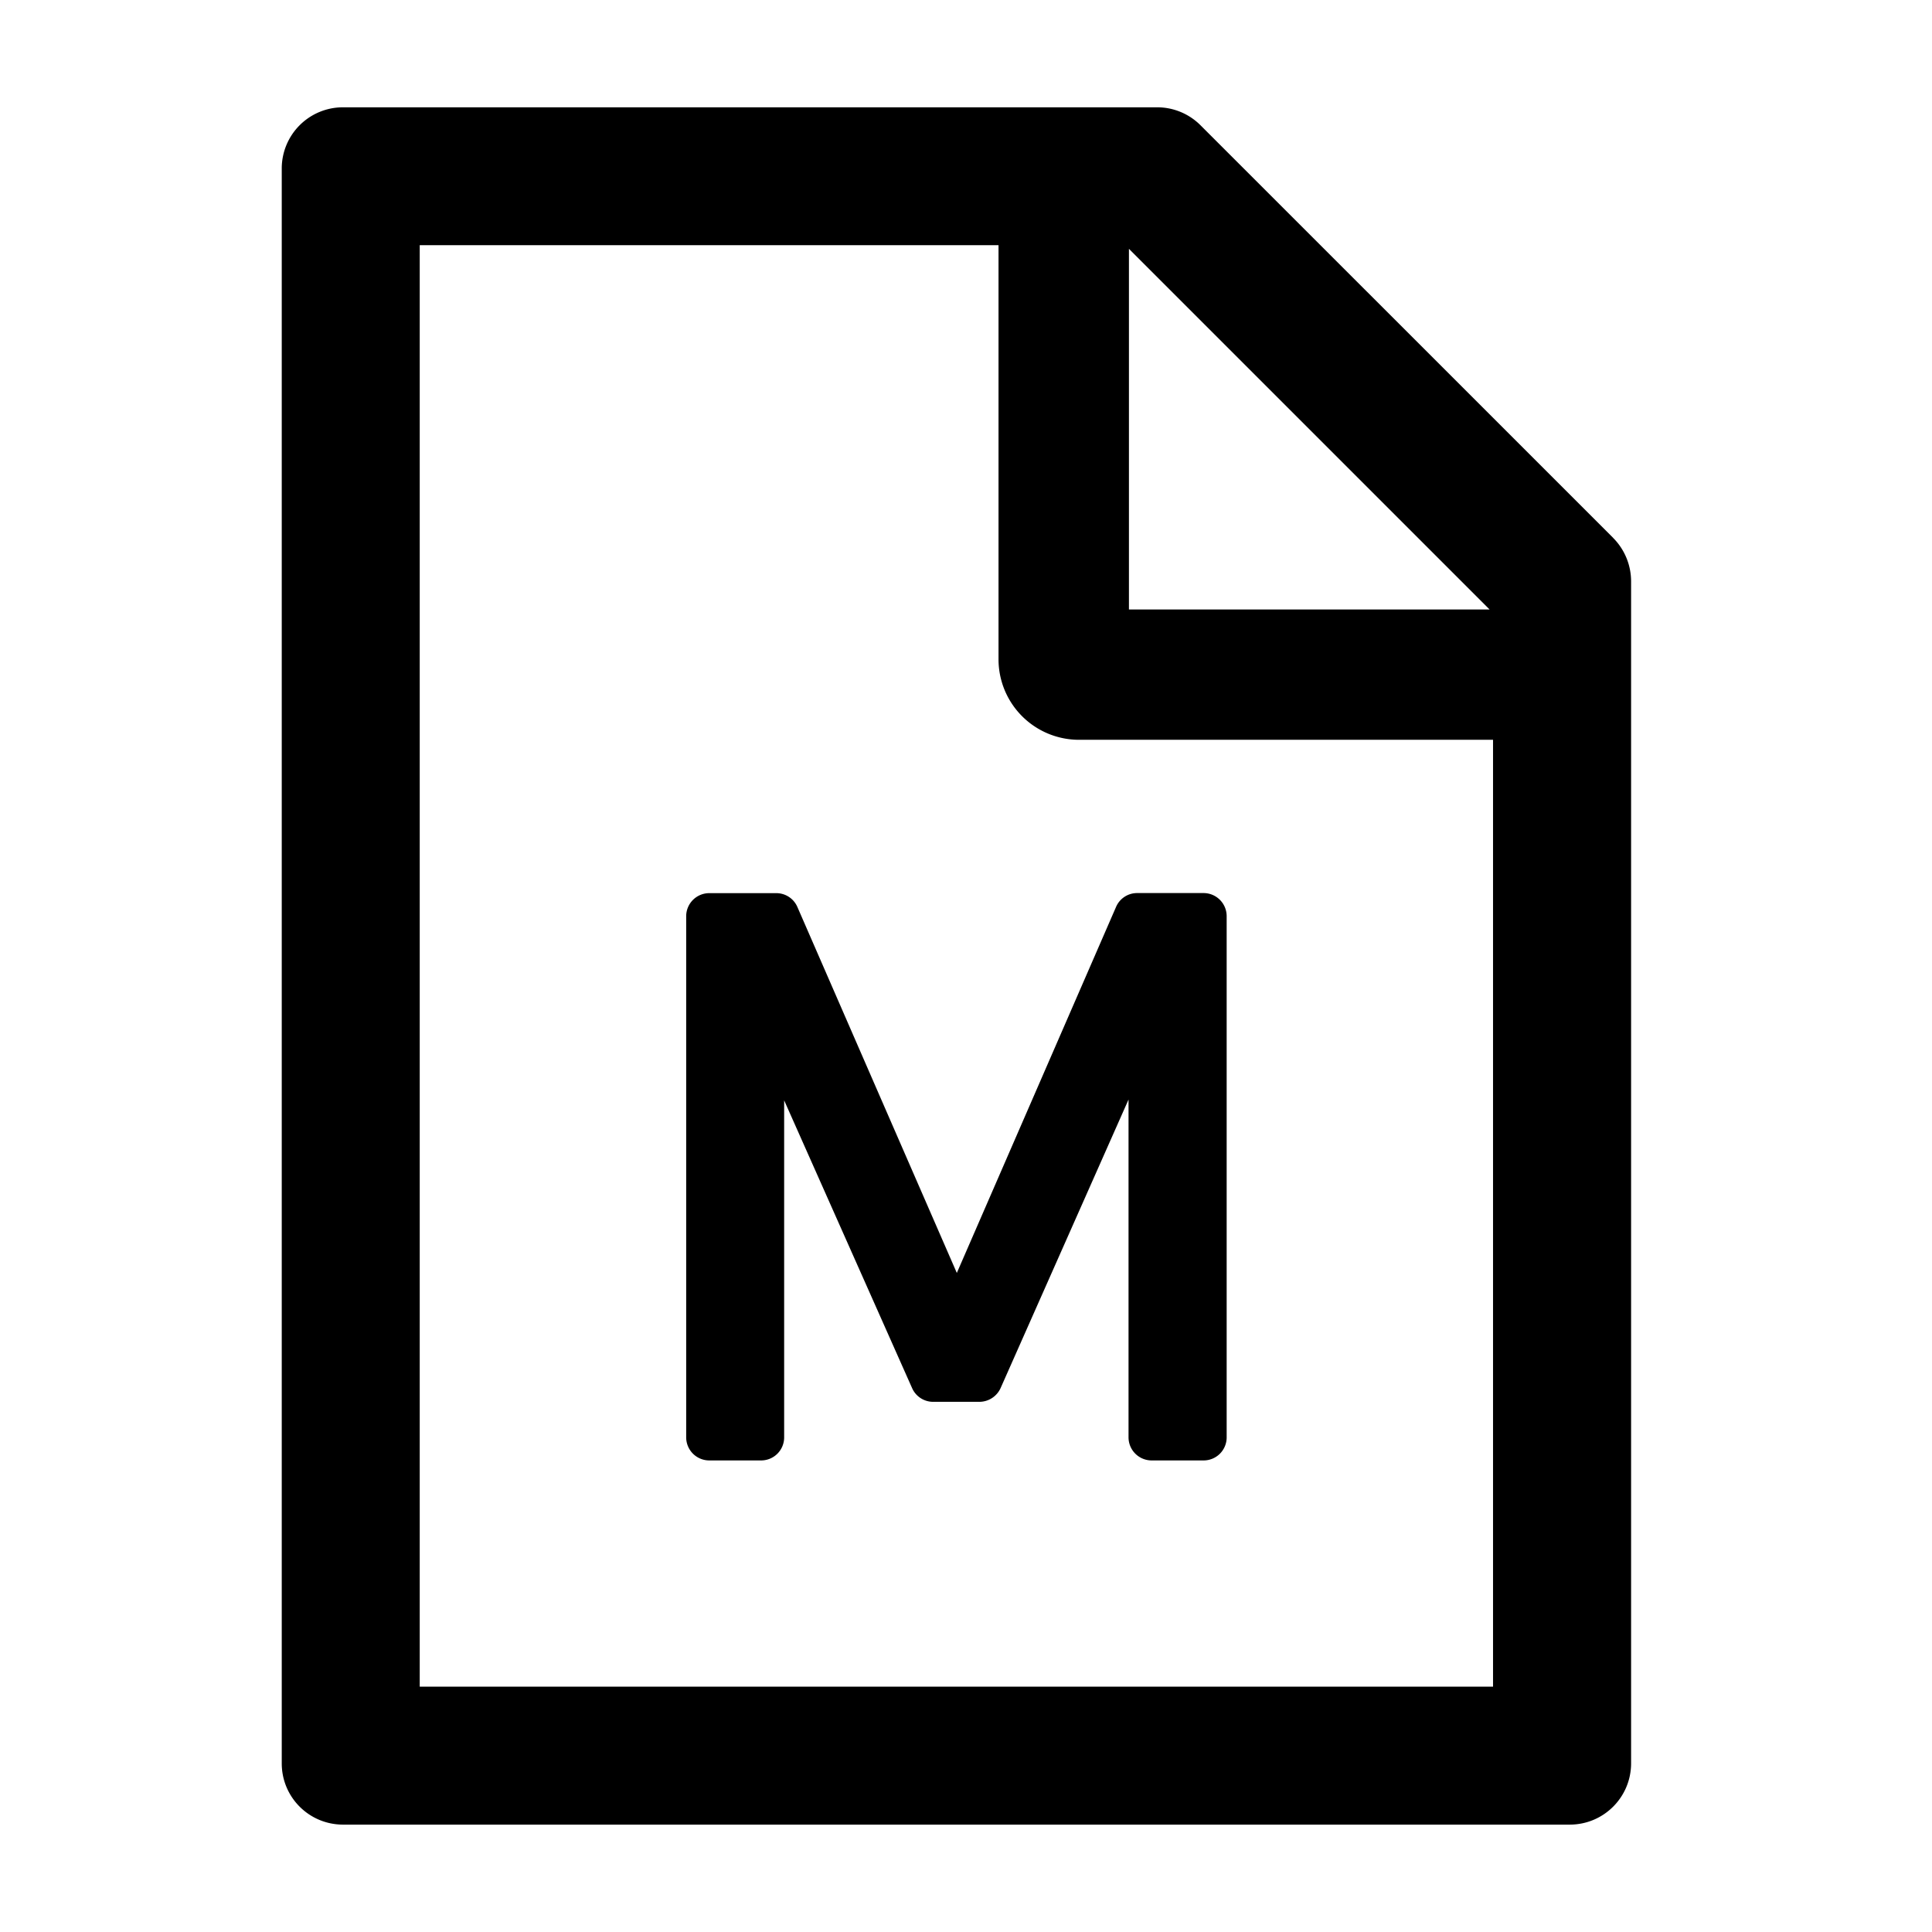 <svg t="1751352219615" class="icon" viewBox="0 0 1024 1024" version="1.1" xmlns="http://www.w3.org/2000/svg" p-id="7744" width="18" height="18"><path d="M854.955 285.013l-218.624-218.581a32.427 32.427 0 0 0-22.955-9.557H181.845a32.427 32.427 0 0 0-32.512 32.512v845.227c0 17.963 14.507 32.469 32.512 32.469H832c17.963 0 32.512-14.507 32.512-32.512V308.096a32.683 32.683 0 0 0-9.557-23.04z m-65.408 38.016h-191.189v-191.147l191.147 191.147z m1.792 570.923H222.464V129.963h306.773V349.44a42.667 42.667 0 0 0 42.667 42.667h219.435v501.845z m-368.725-413.269a12.16 12.16 0 0 0-11.179-7.296h-35.584a12.245 12.245 0 0 0-12.16 12.16v276.352a12.245 12.245 0 0 0 12.16 12.16h27.563a12.203 12.203 0 0 0 12.203-12.16v-178.688l67.84 152.576a12.203 12.203 0 0 0 11.179 7.211h24.491a12.416 12.416 0 0 0 11.179-7.211l67.84-153.003v179.115a12.245 12.245 0 0 0 12.203 12.16h27.648a12.203 12.203 0 0 0 12.16-12.16V485.547a12.245 12.245 0 0 0-12.16-12.203h-35.285a12.117 12.117 0 0 0-11.179 7.339l-84.395 194.005-84.523-194.005z" p-id="7745"></path></svg>